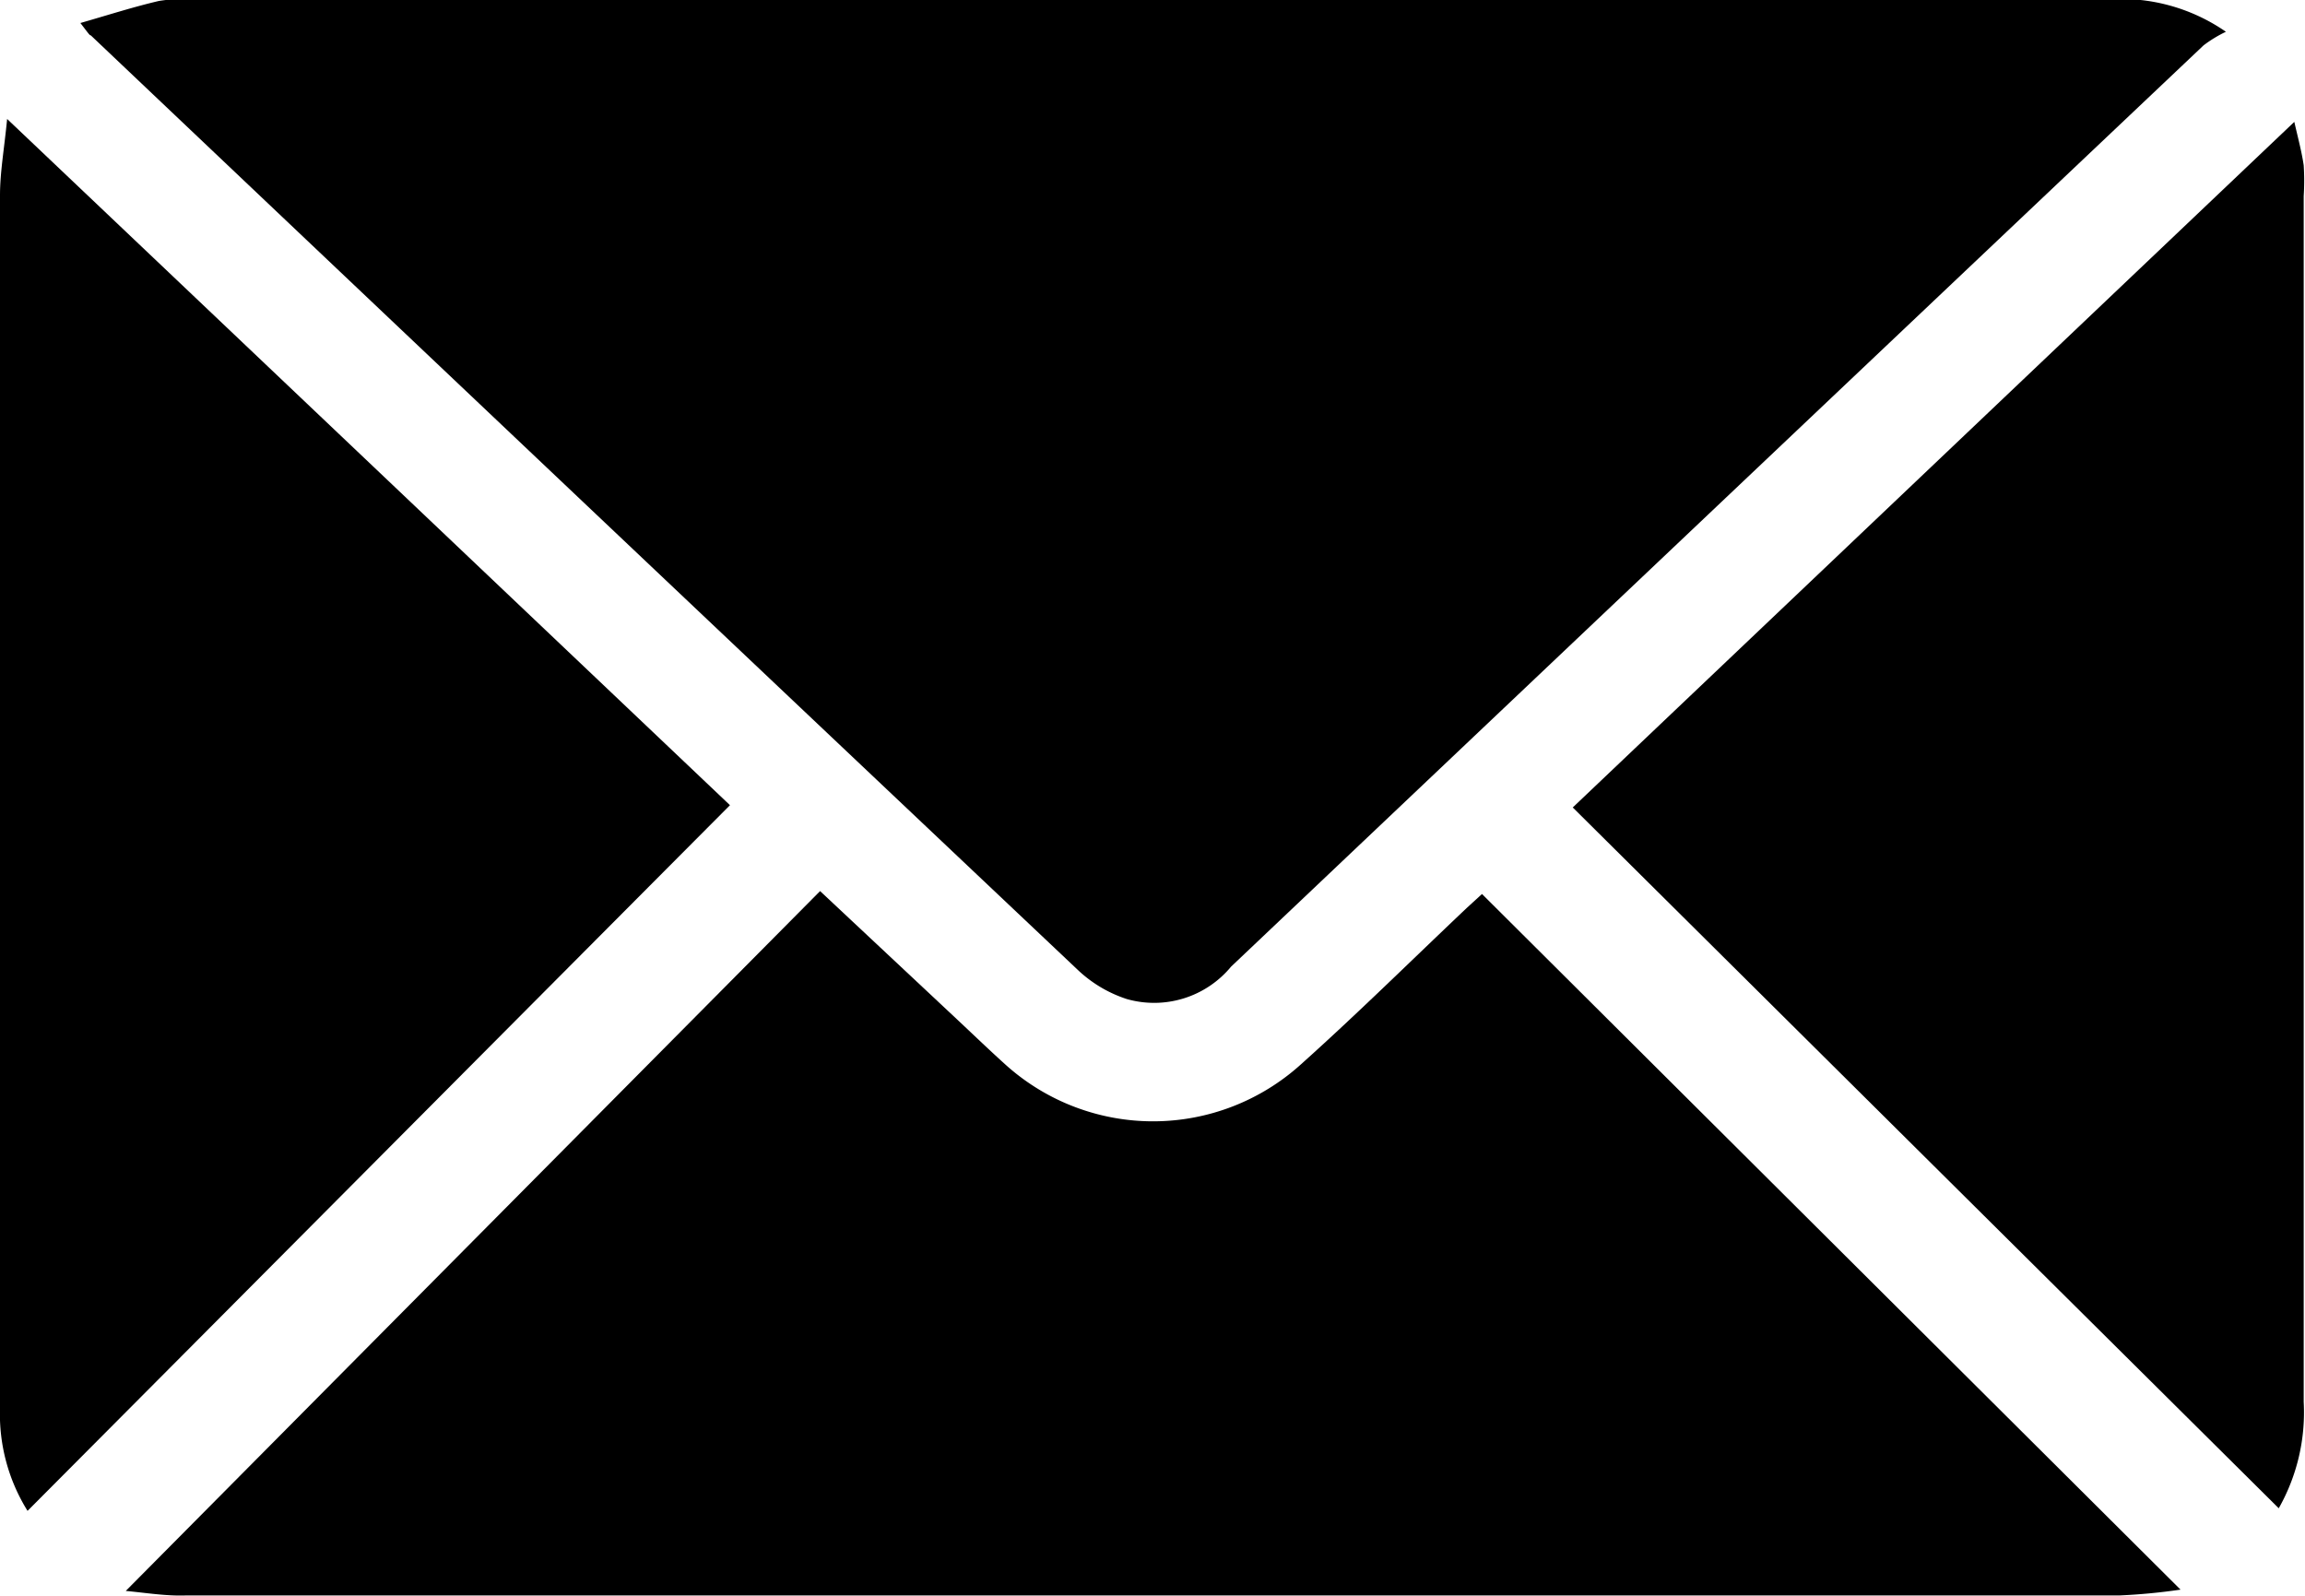 <svg id="Layer_1" data-name="Layer 1" xmlns="http://www.w3.org/2000/svg" viewBox="0 0 71.11 49.24"><path d="M-137.5,334c.9-.26,1.65-.5,2.42-.68a5,5,0,0,1,1.16-.05h59a5.68,5.68,0,0,1,3.61,1,3.92,3.92,0,0,0-.69.42q-15,14.2-30,28.42a3.08,3.08,0,0,1-3.22,1,4,4,0,0,1-1.49-.88q-15.26-14.42-30.47-28.85C-137.21,334.39-137.26,334.31-137.5,334Z" transform="translate(139.98 -333.29)"/><path d="M-136.1,382.37l21.42-21.59,4.27,4c.49.46,1,.95,1.49,1.39a6.8,6.8,0,0,0,9.08-.05c1.74-1.56,3.41-3.21,5.11-4.82l.47-.43,21.55,21.46a18.77,18.77,0,0,1-1.89.18q-29.84,0-59.66,0C-134.86,382.53-135.46,382.43-136.1,382.37Z" transform="translate(139.98 -333.29)"/><path d="M-139.13,379.9a5.64,5.64,0,0,1-.85-3.16V363.07c0-7.92,0-15.83,0-23.75,0-.72.13-1.43.22-2.36l22.3,21.17C-124.69,365.39-131.88,372.62-139.13,379.9Z" transform="translate(139.98 -333.29)"/><path d="M-69.68,379.82-91.46,358.2l22.26-21.15c.12.52.23.93.29,1.34a7.48,7.48,0,0,1,0,.95q0,18.6,0,37.2A6,6,0,0,1-69.68,379.82Z" transform="translate(139.98 -333.29)"/></svg>